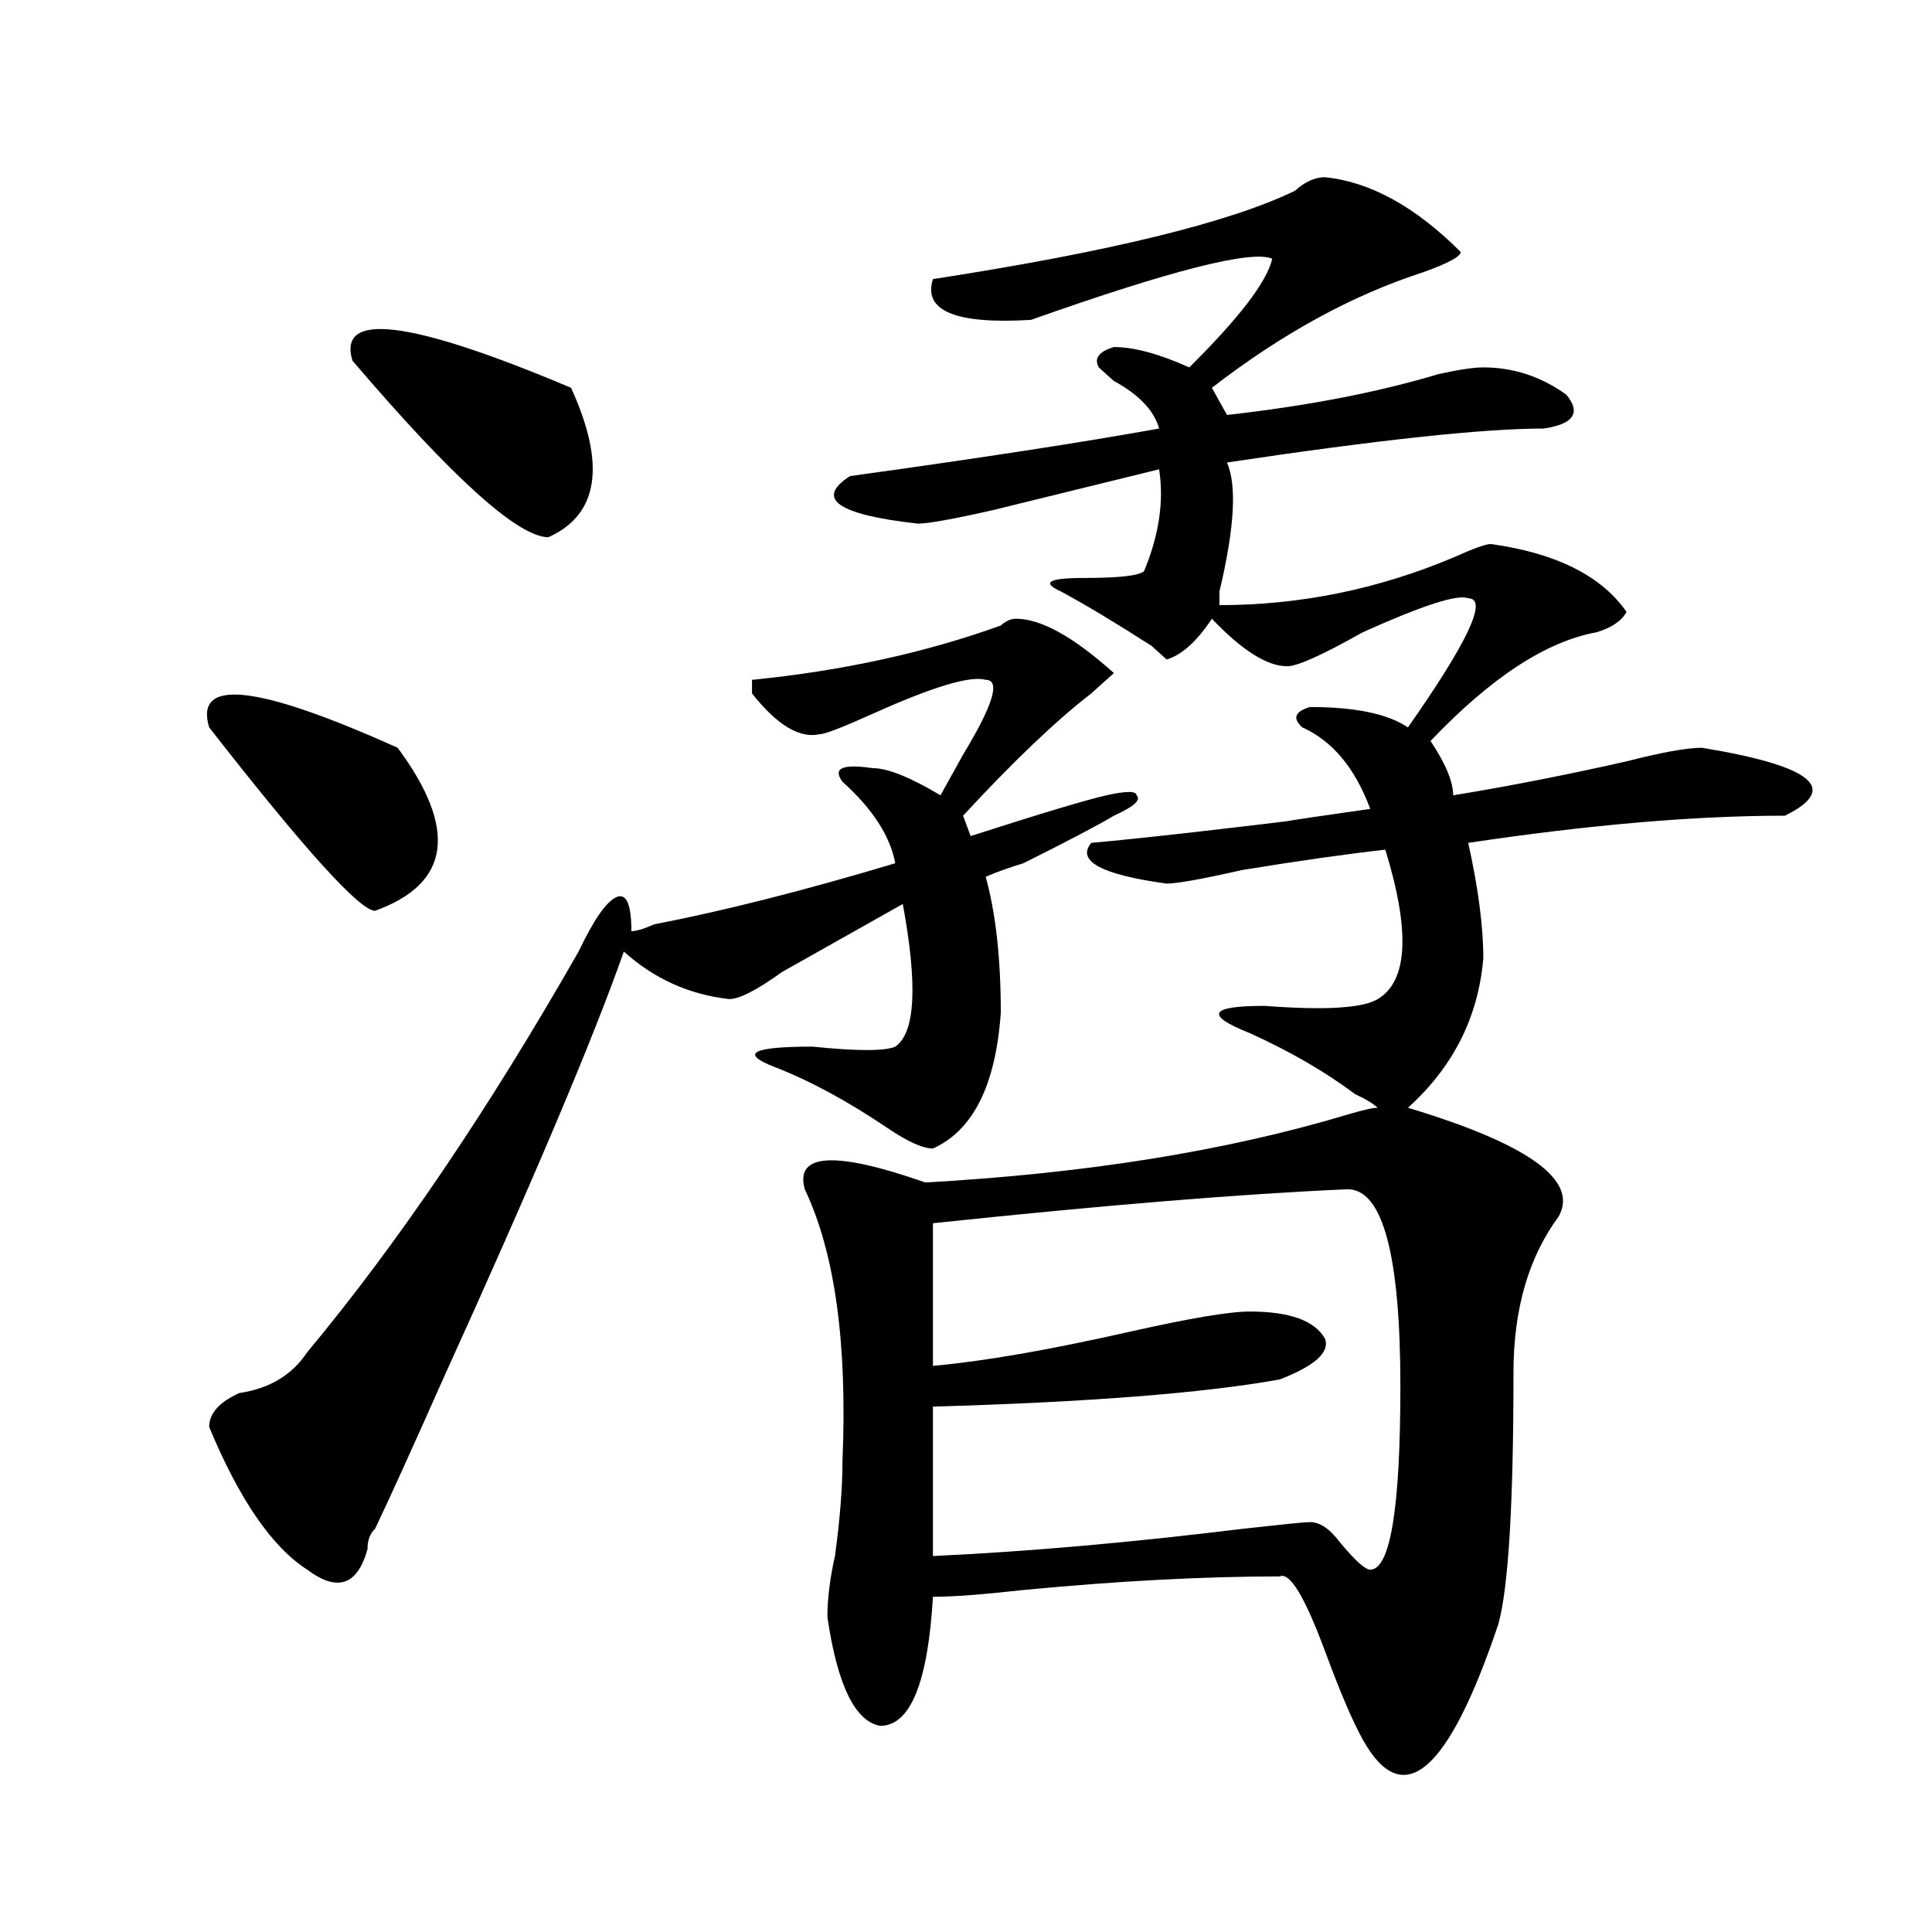 <?xml version="1.0" encoding="utf-8"?>
<!-- Generator: Adobe Illustrator 16.0.0, SVG Export Plug-In . SVG Version: 6.00 Build 0)  -->
<!DOCTYPE svg PUBLIC "-//W3C//DTD SVG 1.1//EN" "http://www.w3.org/Graphics/SVG/1.1/DTD/svg11.dtd">
<svg version="1.1" id="图层_1" xmlns="http://www.w3.org/2000/svg" xmlns:xlink="http://www.w3.org/1999/xlink" x="0px" y="0px"
	 width="1000px" height="1000px" viewBox="0 0 1000 1000" enable-background="new 0 0 1000 1000" xml:space="preserve">
<path d="M108.266,376.5c-7.805-25.763,24.695-22.247,97.559,10.547c31.218,42.188,27.316,70.313-11.707,84.375
	C186.313,471.422,157.655,439.781,108.266,376.5z M389.234,351.891c46.828-4.669,89.754-14.063,128.777-28.125
	c2.562-2.308,5.184-3.516,7.805-3.516c12.988,0,29.878,9.394,50.73,28.125c-2.621,2.362-6.523,5.878-11.707,10.547
	c-18.23,14.063-40.364,35.156-66.34,63.281l3.902,10.547c36.402-11.7,59.816-18.731,70.242-21.094
	c10.366-2.308,15.609-2.308,15.609,0c2.562,2.362-1.341,5.878-11.707,10.547c-7.805,4.724-23.414,12.909-46.828,24.609
	c-7.805,2.362-14.328,4.724-19.512,7.031c5.184,18.786,7.805,42.188,7.805,70.313c-2.621,37.519-14.328,60.974-35.121,70.313
	c-5.243,0-13.048-3.516-23.414-10.547c-20.853-14.063-40.364-24.609-58.535-31.641c-18.23-7.031-11.707-10.547,19.512-10.547
	c23.414,2.362,37.683,2.362,42.926,0c10.366-7.031,11.707-31.641,3.902-73.828c-20.853,11.755-41.645,23.456-62.438,35.156
	c-13.048,9.394-22.133,14.063-27.316,14.063c-20.853-2.308-39.023-10.547-54.633-24.609
	c-15.609,44.55-46.828,118.378-93.656,221.484c-15.609,35.156-27.316,60.974-35.121,77.344c-2.622,2.362-3.902,5.878-3.902,10.547
	c-5.244,18.731-15.609,22.247-31.219,10.547c-18.231-11.7-35.121-36.31-50.73-73.828c0-7.031,5.183-12.854,15.609-17.578
	c15.609-2.308,27.316-9.339,35.121-21.094c46.828-56.25,93.656-125.354,140.484-207.422c7.805-16.37,14.269-25.763,19.512-28.125
	c5.184-2.308,7.805,3.516,7.805,17.578c2.562,0,6.464-1.153,11.707-3.516c36.402-7.031,78.047-17.578,124.875-31.641
	c-2.621-14.063-11.707-28.125-27.316-42.188c-5.243-7.031,0-9.339,15.609-7.031c7.805,0,19.512,4.724,35.121,14.063
	c2.562-4.669,6.464-11.7,11.707-21.094c15.609-25.763,19.512-38.672,11.707-38.672c-7.805-2.308-27.316,3.516-58.535,17.578
	c-15.609,7.031-24.755,10.547-27.316,10.547c-10.426,2.362-22.133-4.669-35.121-21.094V351.891z M295.578,200.719
	c18.171,39.88,14.269,65.644-11.707,77.344c-15.609,0-49.449-30.433-101.46-91.406C174.606,160.893,212.288,165.563,295.578,200.719
	z M685.813,91.734c23.414,2.362,46.828,15.271,70.242,38.672c0,2.362-6.523,5.877-19.512,10.547
	c-36.462,11.755-72.863,31.641-109.266,59.766l7.805,14.063c41.585-4.669,78.047-11.7,109.266-21.094
	c10.366-2.308,18.171-3.516,23.414-3.516c15.609,0,29.878,4.724,42.926,14.063c7.805,9.394,3.902,15.271-11.707,17.578
	c-31.219,0-85.852,5.878-163.898,17.578c5.184,11.755,3.902,34.003-3.902,66.797c0,2.362,0,4.724,0,7.031
	c41.585,0,81.949-8.185,120.973-24.609c10.366-4.669,16.891-7.031,19.512-7.031c33.78,4.724,57.194,16.425,70.242,35.156
	c-2.621,4.724-7.805,8.239-15.609,10.547c-26.035,4.724-54.633,23.456-85.852,56.25c7.805,11.755,11.707,21.094,11.707,28.125
	c28.598-4.669,58.535-10.547,89.754-17.578c18.171-4.669,31.219-7.031,39.023-7.031c57.194,9.394,71.523,21.094,42.926,35.156
	c-46.828,0-101.461,4.724-163.898,14.063c5.184,23.456,7.805,43.396,7.805,59.766c-2.621,30.487-15.609,56.25-39.023,77.344
	c62.438,18.786,88.413,37.519,78.047,56.25c-15.609,21.094-23.414,48.065-23.414,80.859c0,68.005-2.621,111.291-7.805,130.078
	c-26.035,77.344-49.449,97.229-70.242,59.766c-5.243-9.394-11.707-24.609-19.512-45.703c-10.426-28.125-18.23-41.034-23.414-38.672
	c-39.023,0-83.29,2.307-132.68,7.031c-20.853,2.307-36.462,3.516-46.828,3.516c-2.621,44.494-11.707,66.797-27.316,66.797
	c-13.048-2.362-22.133-21.094-27.316-56.25c0-9.394,1.281-19.94,3.902-31.641c2.562-18.731,3.902-35.156,3.902-49.219
	c2.562-60.919-3.902-107.776-19.512-140.625c-5.243-18.731,15.609-19.886,62.438-3.516c83.23-4.669,156.094-16.37,218.531-35.156
	c7.805-2.308,12.988-3.516,15.609-3.516c-2.621-2.308-6.523-4.669-11.707-7.031c-15.609-11.7-33.84-22.247-54.633-31.641
	c-23.414-9.339-20.853-14.063,7.805-14.063c31.219,2.362,50.73,1.208,58.535-3.516c15.609-9.339,16.891-35.156,3.902-77.344
	c-20.853,2.362-45.547,5.878-74.145,10.547c-20.853,4.724-33.84,7.031-39.023,7.031c-33.84-4.669-46.828-11.7-39.023-21.094
	c25.976-2.308,67.621-7.031,124.875-14.063c-36.462,4.724-29.938,3.516,19.512-3.516c-7.805-21.094-19.512-35.156-35.121-42.188
	c-5.243-4.669-3.902-8.185,3.902-10.547c23.414,0,40.305,3.516,50.73,10.547c31.219-44.495,41.585-66.797,31.219-66.797
	c-5.243-2.308-23.414,3.516-54.633,17.578c-20.853,11.755-33.84,17.578-39.023,17.578c-10.426,0-23.414-8.185-39.023-24.609
	c-7.805,11.755-15.609,18.786-23.414,21.094l-7.805-7.031c-18.23-11.7-33.84-21.094-46.828-28.125
	c-10.426-4.669-6.523-7.031,11.707-7.031c18.171,0,28.598-1.153,31.219-3.516c7.805-18.731,10.366-36.31,7.805-52.734
	c-28.657,7.031-57.254,14.063-85.852,21.094c-20.853,4.724-33.84,7.031-39.023,7.031c-41.645-4.669-53.352-12.854-35.121-24.609
	c67.621-9.339,120.973-17.578,159.996-24.609c-2.621-9.339-10.426-17.578-23.414-24.609c-2.621-2.308-5.243-4.669-7.805-7.031
	c-2.621-4.669,0-8.185,7.805-10.547c10.366,0,23.414,3.516,39.023,10.547c25.976-25.763,40.305-44.495,42.926-56.25
	c-10.426-4.669-52.071,5.877-124.875,31.641c-39.023,2.362-55.974-4.669-50.73-21.094c91.035-14.063,153.473-29.279,187.313-45.703
	C675.387,94.096,680.569,91.734,685.813,91.734z M697.52,615.563c-54.633,2.362-126.216,8.239-214.629,17.578v73.828
	c25.976-2.308,59.816-8.185,101.461-17.578c31.219-7.031,52.012-10.547,62.438-10.547c20.793,0,33.78,4.724,39.023,14.063
	c2.562,7.031-5.243,14.063-23.414,21.094c-39.023,7.031-98.899,11.755-179.508,14.063v77.344
	c49.39-2.308,102.742-7.031,159.996-14.063c20.793-2.308,32.5-3.516,35.121-3.516c5.184,0,10.366,3.516,15.609,10.547
	c7.805,9.394,12.988,14.063,15.609,14.063c10.366,0,15.609-31.641,15.609-94.922C724.836,649.565,715.69,615.563,697.52,615.563z"/>
</svg>
